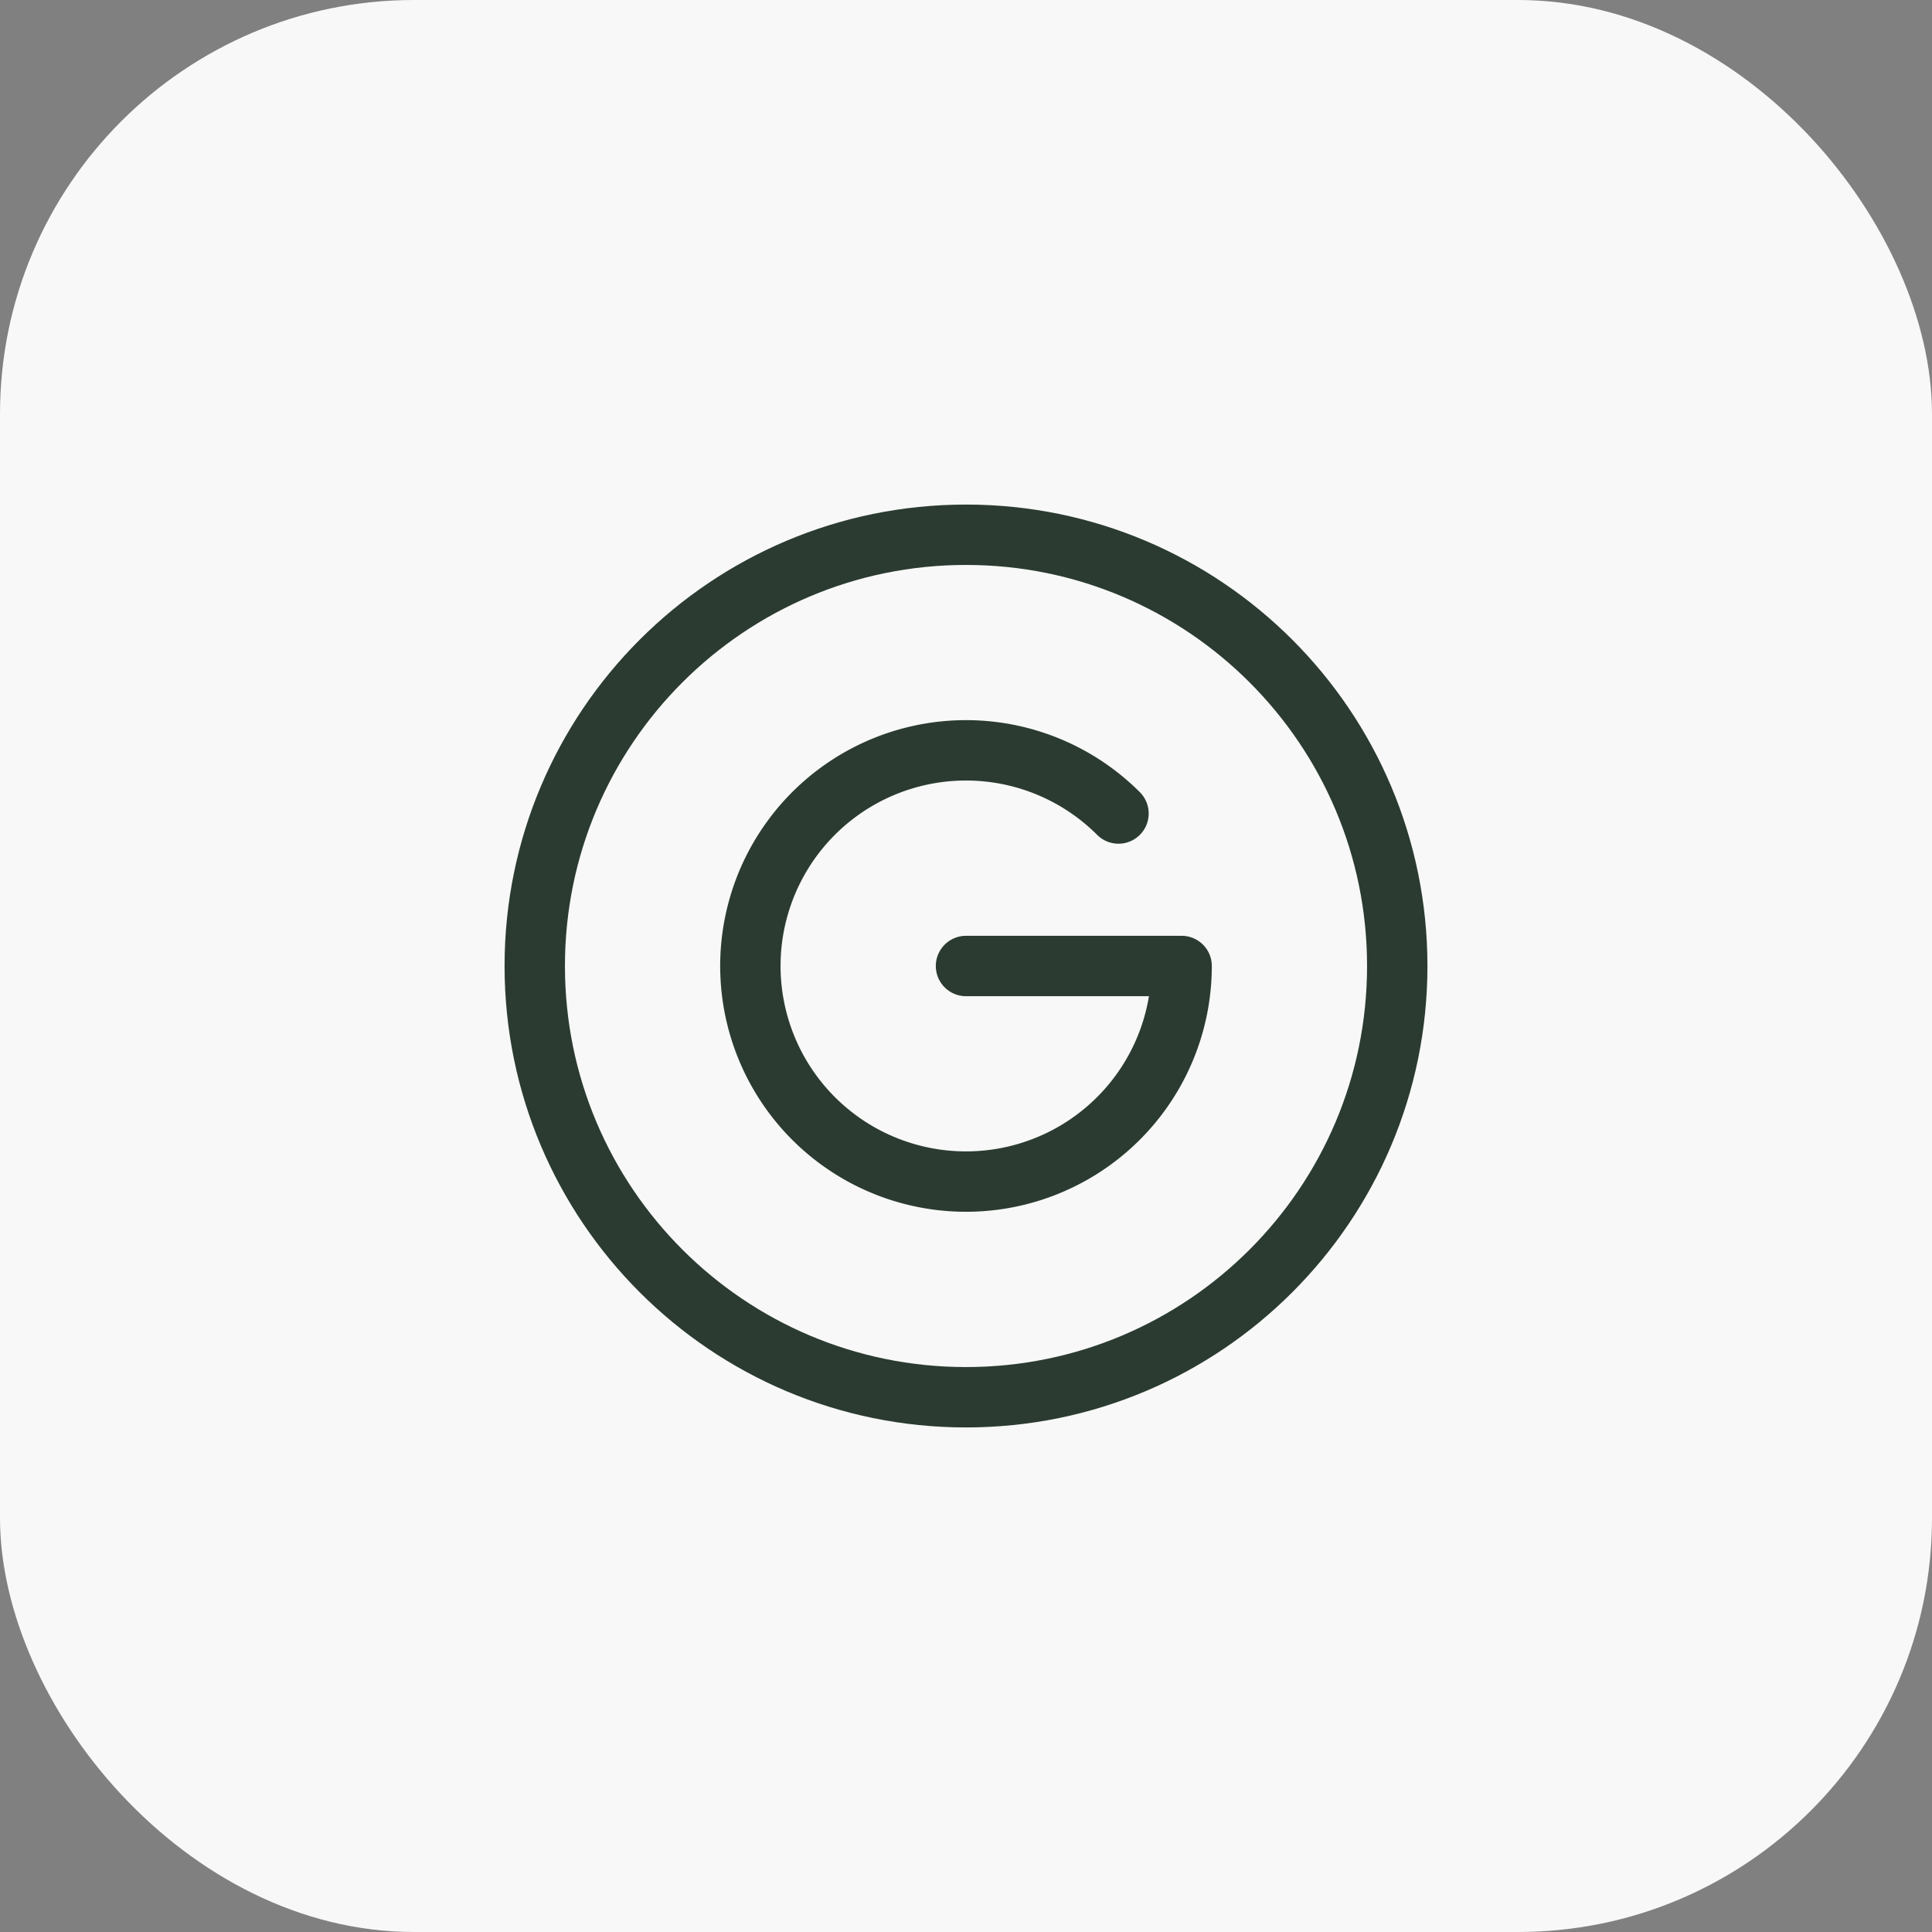 <svg xmlns="http://www.w3.org/2000/svg" width="56" height="56" fill="none"><rect width="100%" height="100%" fill="#808080" stroke="none"/><rect width="56" height="56" fill="#F7F8F7" rx="12"/><path stroke="#2B3B31" stroke-width="1.75" d="M28 40.5c6.904 0 12.5-5.596 12.5-12.5S34.904 15.5 28 15.5 15.5 21.096 15.5 28 21.096 40.5 28 40.5Z"/><path stroke="#2B3B31" stroke-linecap="round" stroke-linejoin="round" stroke-width="1.75" d="M28 28h6.25a6.25 6.25 0 1 1-1.83-4.42"/></svg>